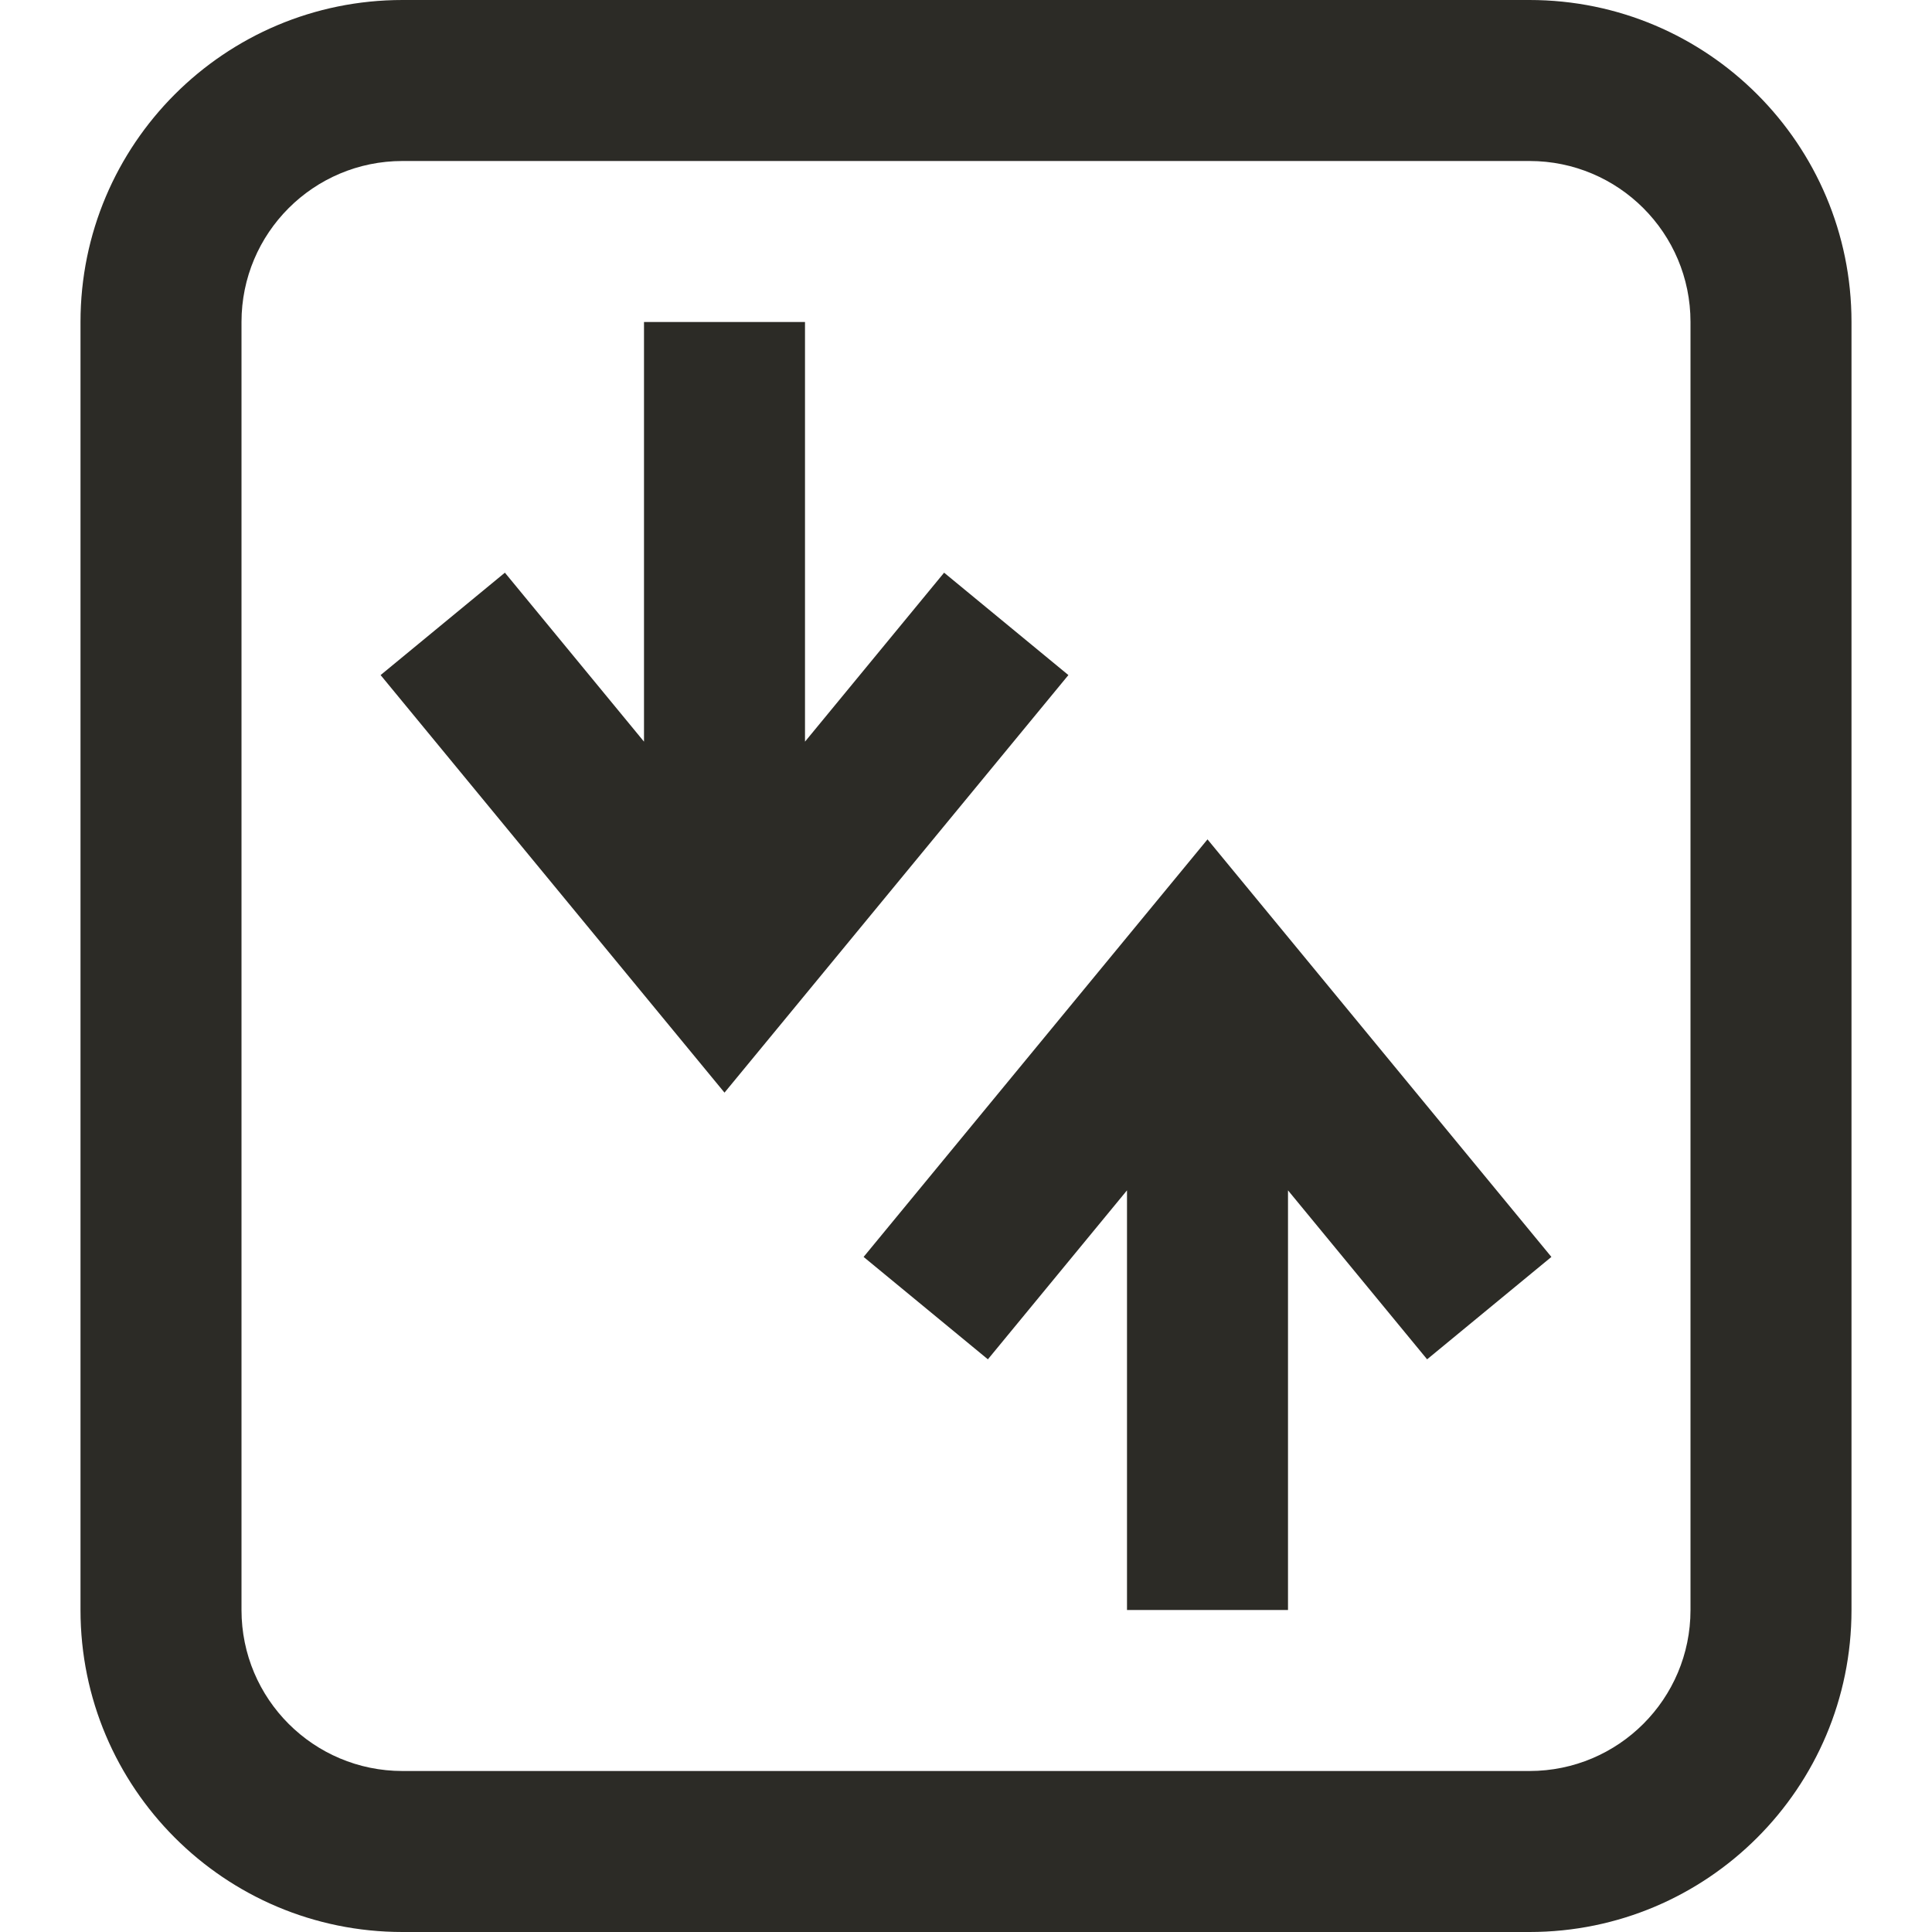 <svg width="24" height="24" viewBox="0 0 24 24" fill="none" xmlns="http://www.w3.org/2000/svg">
<path fill-rule="evenodd" clip-rule="evenodd" d="M19 2H5C3.895 2 3 2.895 3 4V20C3 21.105 3.895 22 5 22H19C20.105 22 21 21.105 21 20V4C21 2.895 20.105 2 19 2ZM5 0C2.791 0 1 1.791 1 4V20C1 22.209 2.791 24 5 24H19C21.209 24 23 22.209 23 20V4C23 1.791 21.209 0 19 0H5ZM9 13.573L9.772 12.636L13.272 8.386L11.728 7.114L10 9.213V4H8V9.213L6.272 7.114L4.728 8.386L8.228 12.636L9 13.573ZM14.228 11.364L15 10.427L15.772 11.364L19.272 15.614L17.728 16.886L16 14.787L16 20H14L14 14.787L12.272 16.886L10.728 15.614L14.228 11.364Z" fill="#2C2B26"/>
</svg>
